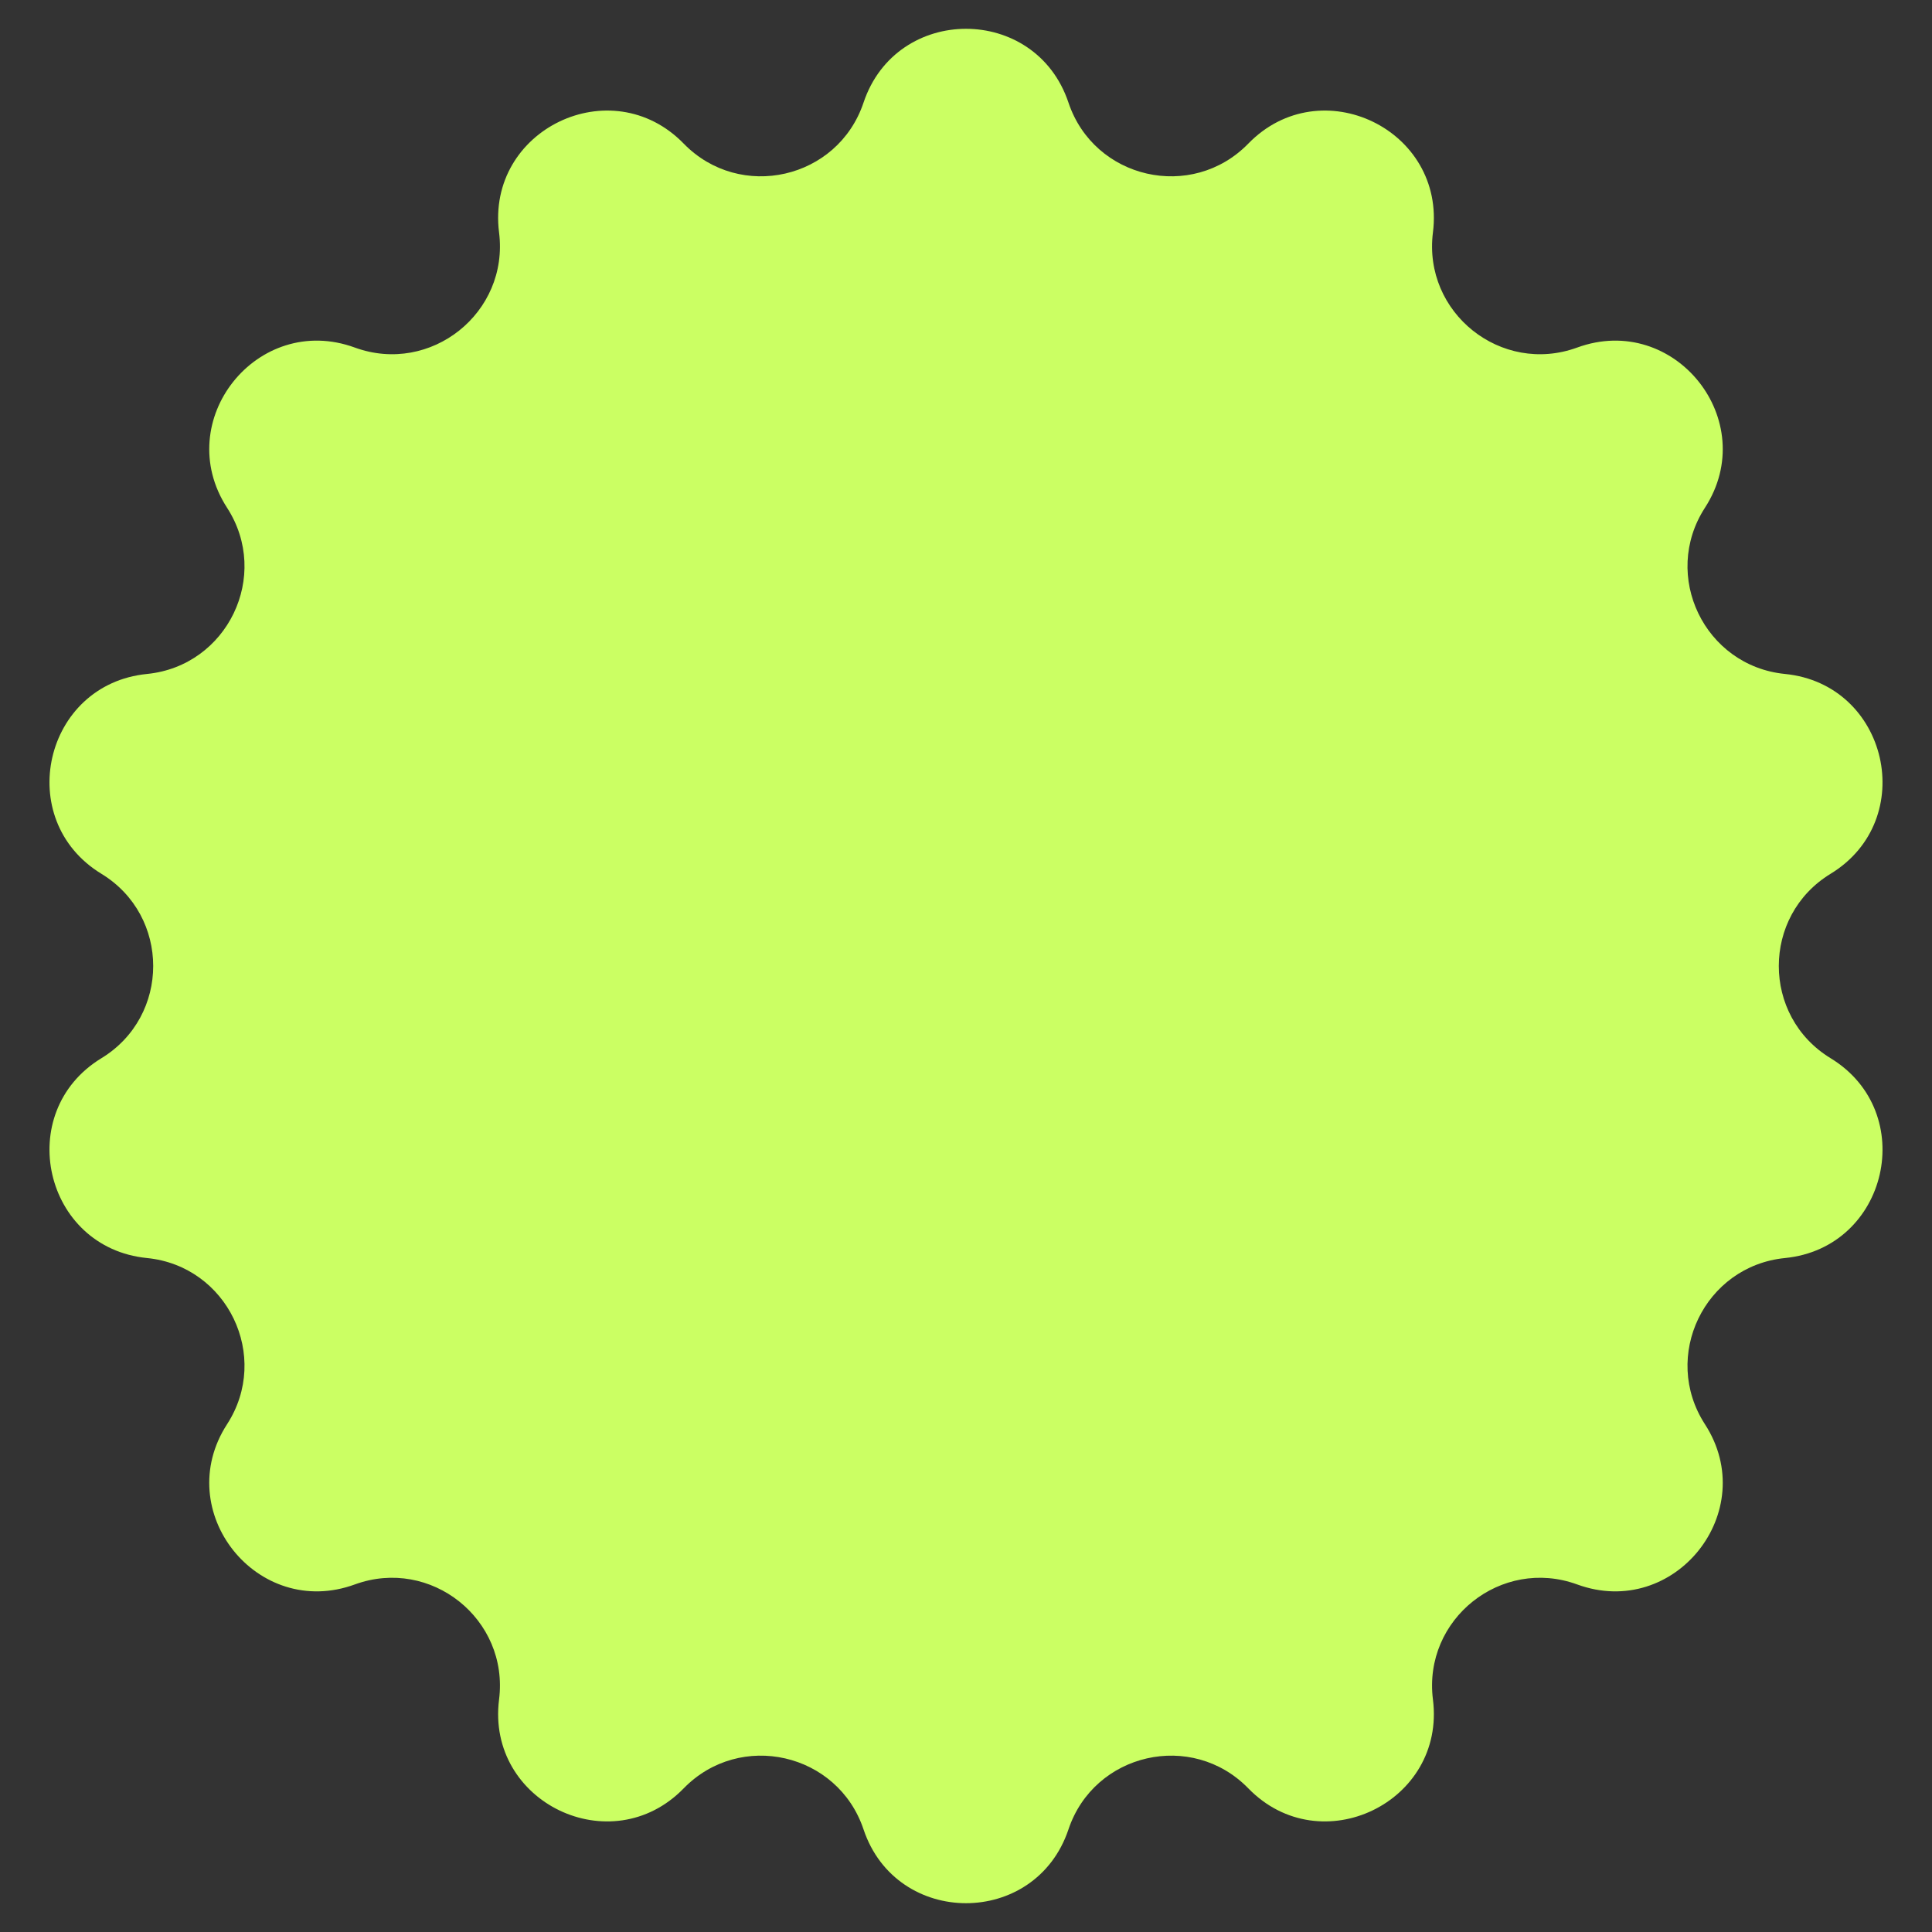 <?xml version="1.0" encoding="UTF-8"?> <svg xmlns="http://www.w3.org/2000/svg" width="38" height="38" viewBox="0 0 38 38" fill="none"><rect x="0" y="0" width="38" height="38" fill="#333333" stroke="none"/><path d="M16.985 2.017C17.633 0.083 20.367 0.083 21.015 2.017V2.017C21.52 3.526 23.443 3.964 24.553 2.824V2.824C25.976 1.363 28.44 2.55 28.184 4.573V4.573C27.985 6.152 29.527 7.381 31.021 6.836V6.836C32.937 6.136 34.642 8.275 33.534 9.987V9.987C32.67 11.322 33.526 13.099 35.109 13.256V13.256C37.138 13.457 37.747 16.124 36.006 17.186V17.186C34.647 18.014 34.647 19.986 36.006 20.814V20.814C37.747 21.876 37.138 24.543 35.109 24.744V24.744C33.526 24.901 32.67 26.678 33.534 28.013V28.013C34.642 29.725 32.937 31.864 31.021 31.164V31.164C29.527 30.619 27.985 31.848 28.184 33.427V33.427C28.44 35.45 25.976 36.637 24.553 35.175V35.175C23.443 34.035 21.52 34.474 21.015 35.983V35.983C20.367 37.917 17.633 37.917 16.985 35.983V35.983C16.48 34.474 14.557 34.035 13.447 35.175V35.175C12.024 36.637 9.56 35.45 9.816 33.427V33.427C10.015 31.848 8.473 30.619 6.979 31.164V31.164C5.063 31.864 3.358 29.725 4.466 28.013V28.013C5.33 26.678 4.474 24.901 2.891 24.744V24.744C0.862 24.543 0.253 21.876 1.994 20.814V20.814C3.353 19.986 3.353 18.014 1.994 17.186V17.186C0.253 16.124 0.862 13.457 2.891 13.256V13.256C4.474 13.099 5.33 11.322 4.466 9.987V9.987C3.358 8.275 5.063 6.136 6.979 6.836V6.836C8.473 7.381 10.015 6.152 9.816 4.573V4.573C9.56 2.55 12.024 1.363 13.447 2.824V2.824C14.557 3.964 16.48 3.526 16.985 2.017V2.017Z" fill="#CBFF63"></path></svg> 